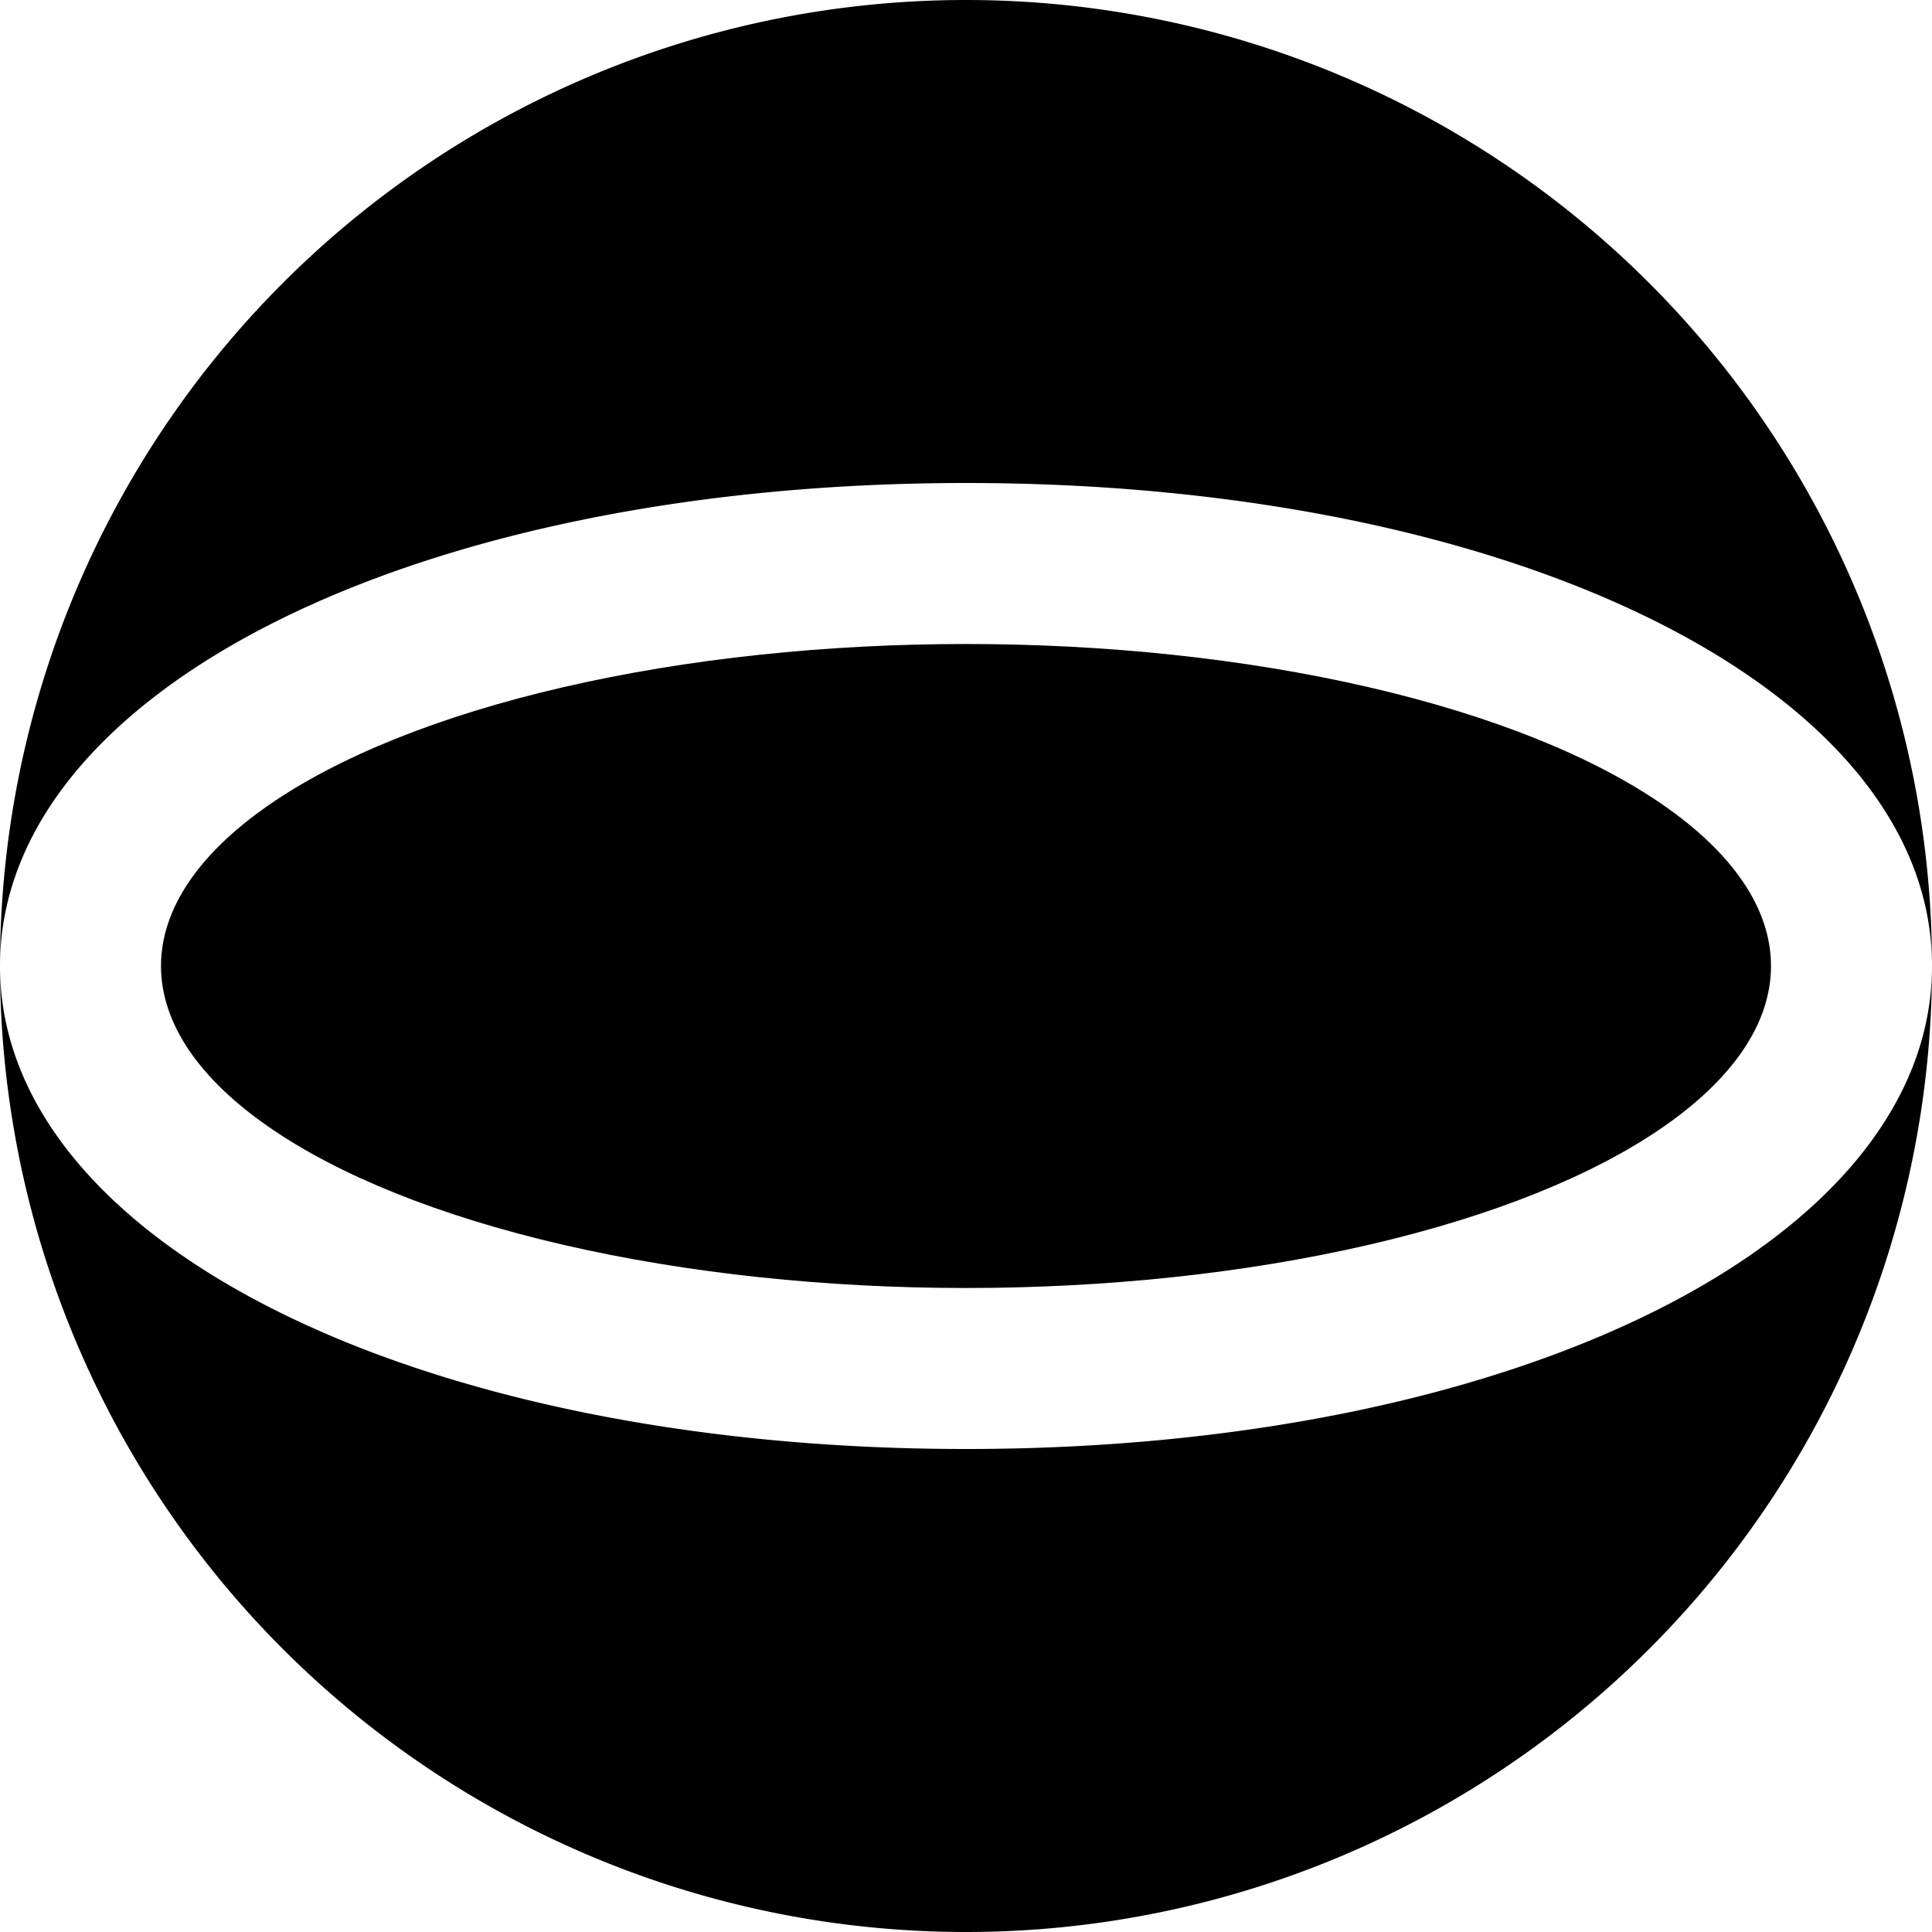 <?xml version="1.0" encoding="UTF-8"?>
<svg xmlns="http://www.w3.org/2000/svg" id="Layer_1" data-name="Layer 1" viewBox="0 0 24 24" width="512" height="512"><path d="M12,6c6.841,0,12,2.579,12,6A12,12,0,0,0,0,12C0,8.579,5.159,6,12,6Z"/><ellipse cx="12" cy="12" rx="10" ry="4"/><path d="M12,18C5.159,18,0,15.421,0,12a12,12,0,0,0,24,0C24,15.421,18.841,18,12,18Z"/></svg>
